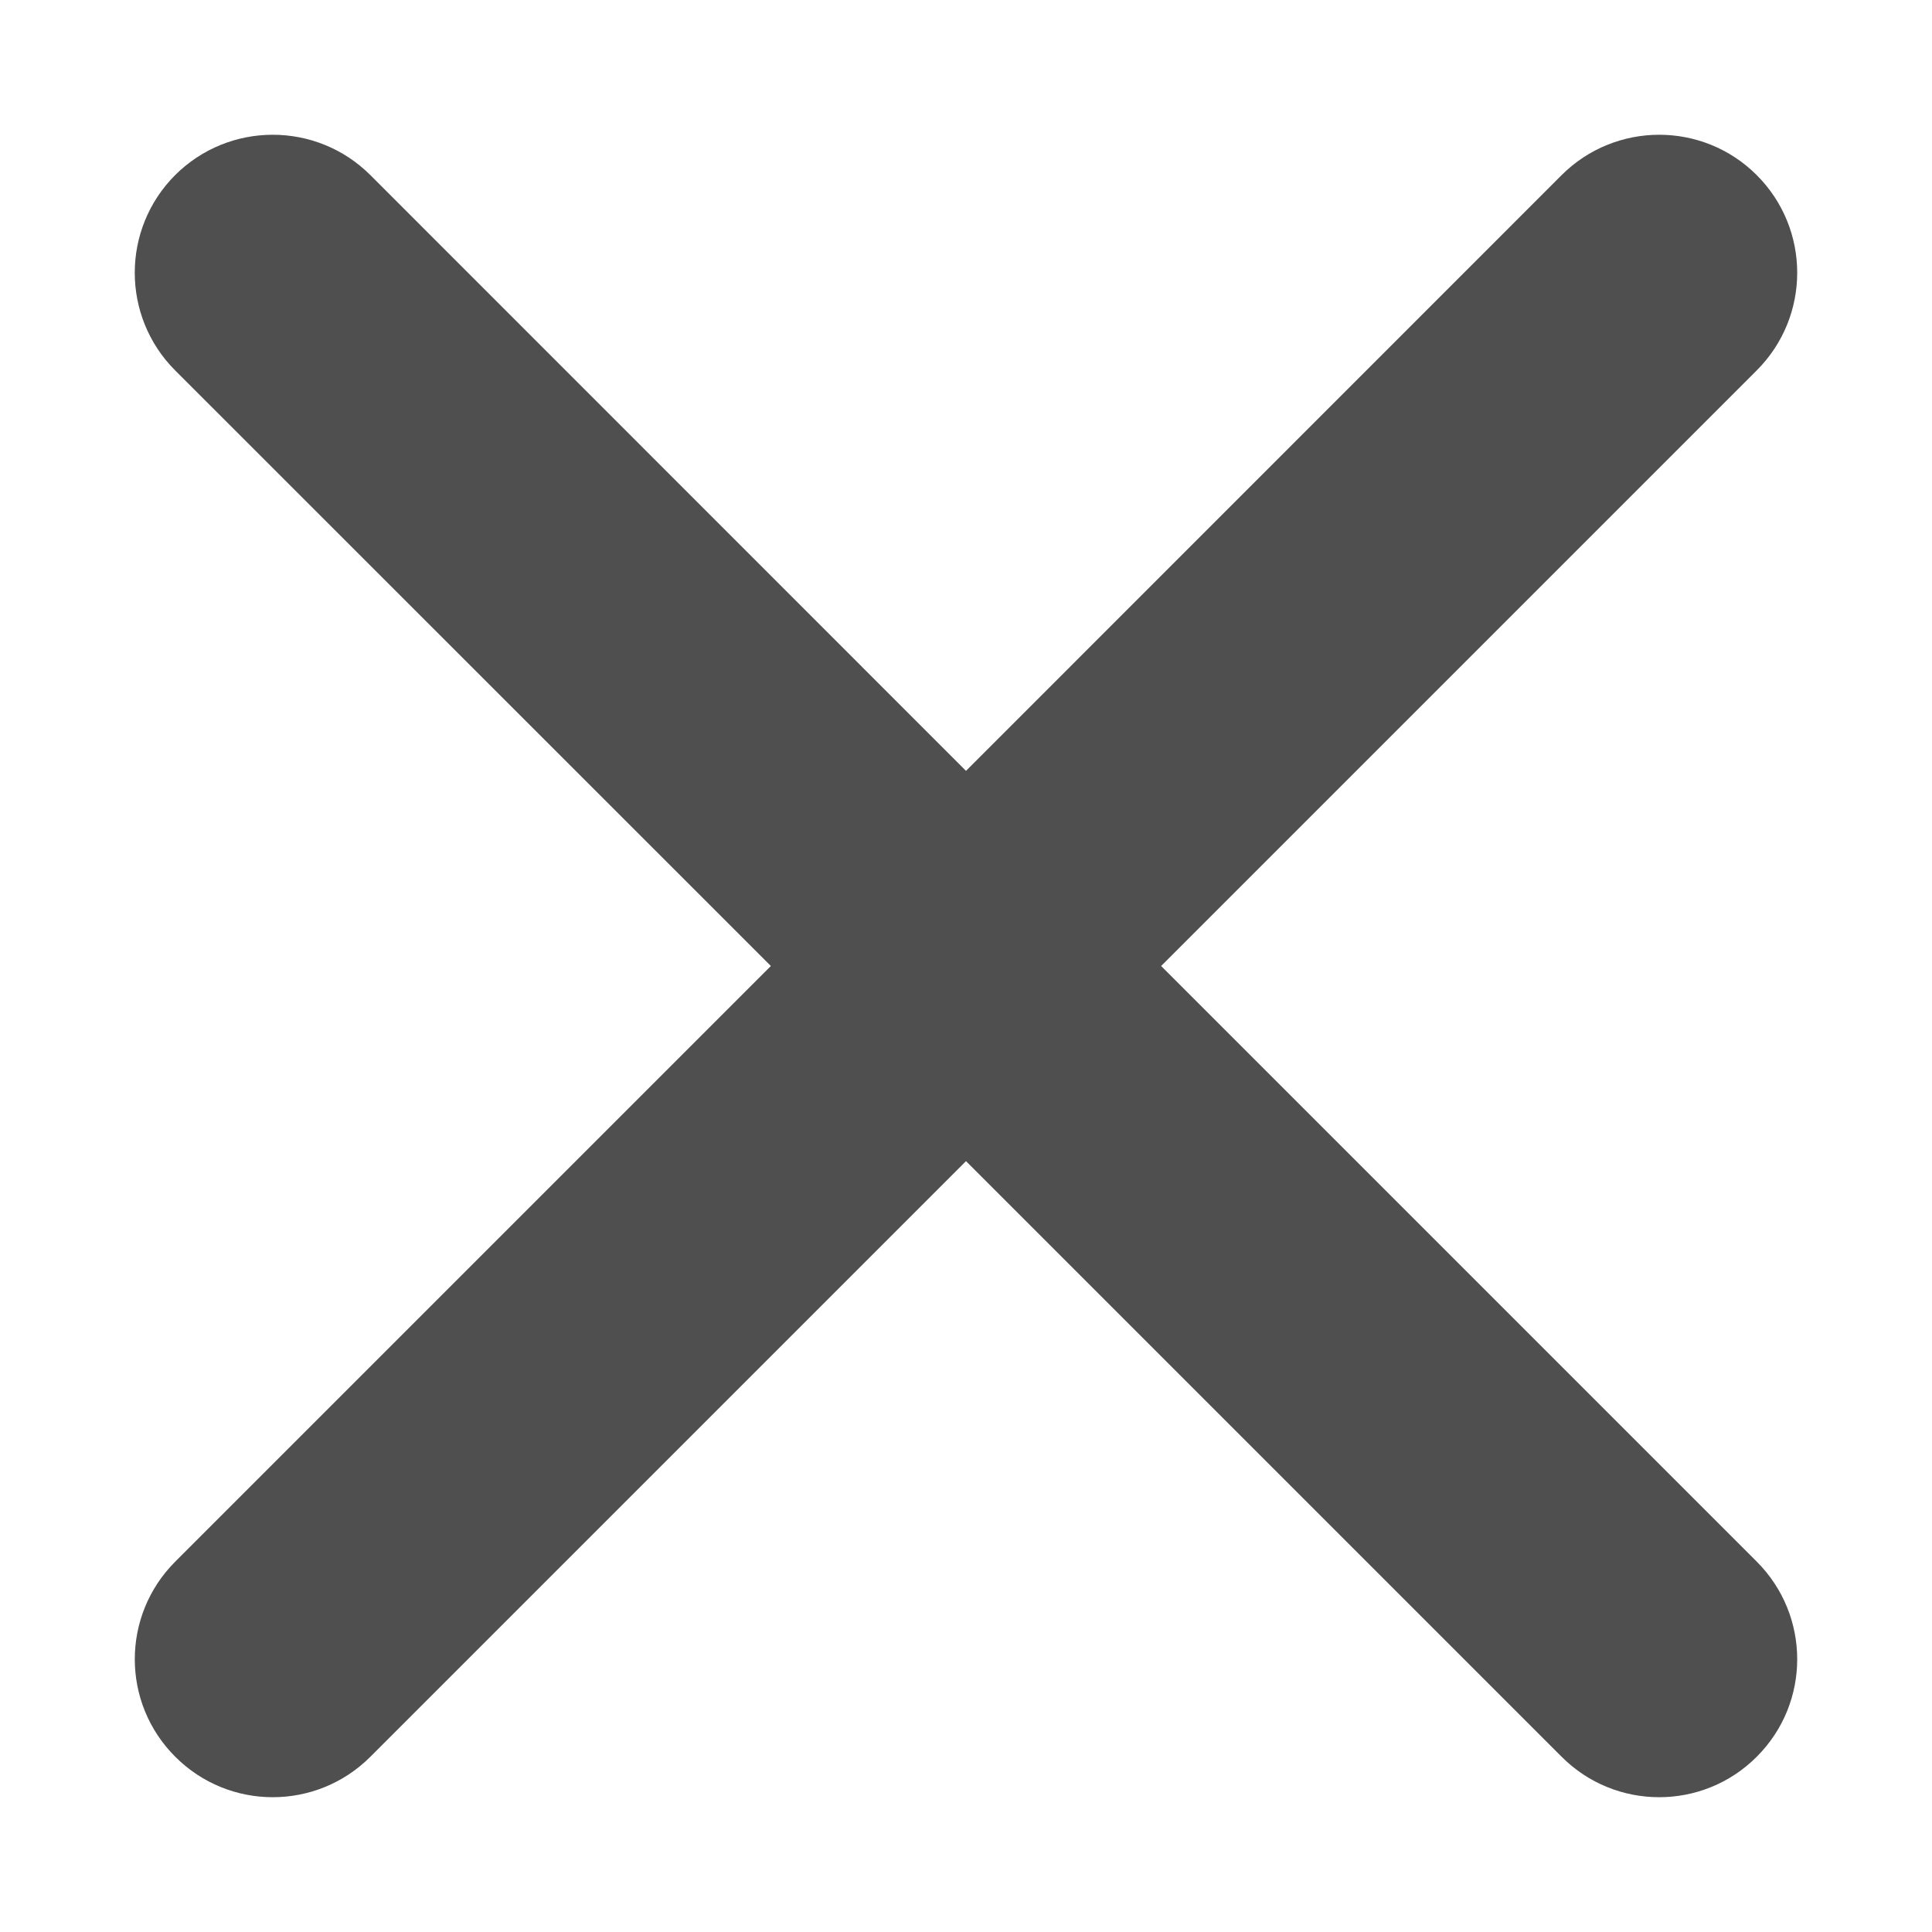 <svg width="14" height="14" viewBox="0 0 14 14" fill="none" xmlns="http://www.w3.org/2000/svg">
<path fill-rule="evenodd" clip-rule="evenodd" d="M2.684 1.269C2.293 0.879 1.66 0.879 1.269 1.269C0.879 1.66 0.879 2.293 1.269 2.684L5.586 7L1.27 11.316C0.879 11.707 0.879 12.34 1.27 12.73C1.66 13.121 2.293 13.121 2.684 12.73L7 8.414L11.316 12.73C11.706 13.121 12.34 13.121 12.73 12.73C13.121 12.34 13.121 11.707 12.73 11.316L8.414 7L12.73 2.684C13.121 2.293 13.121 1.66 12.73 1.269C12.34 0.879 11.707 0.879 11.316 1.269L7 5.586L2.684 1.269Z" fill="#4F4F4F"/>
</svg>
